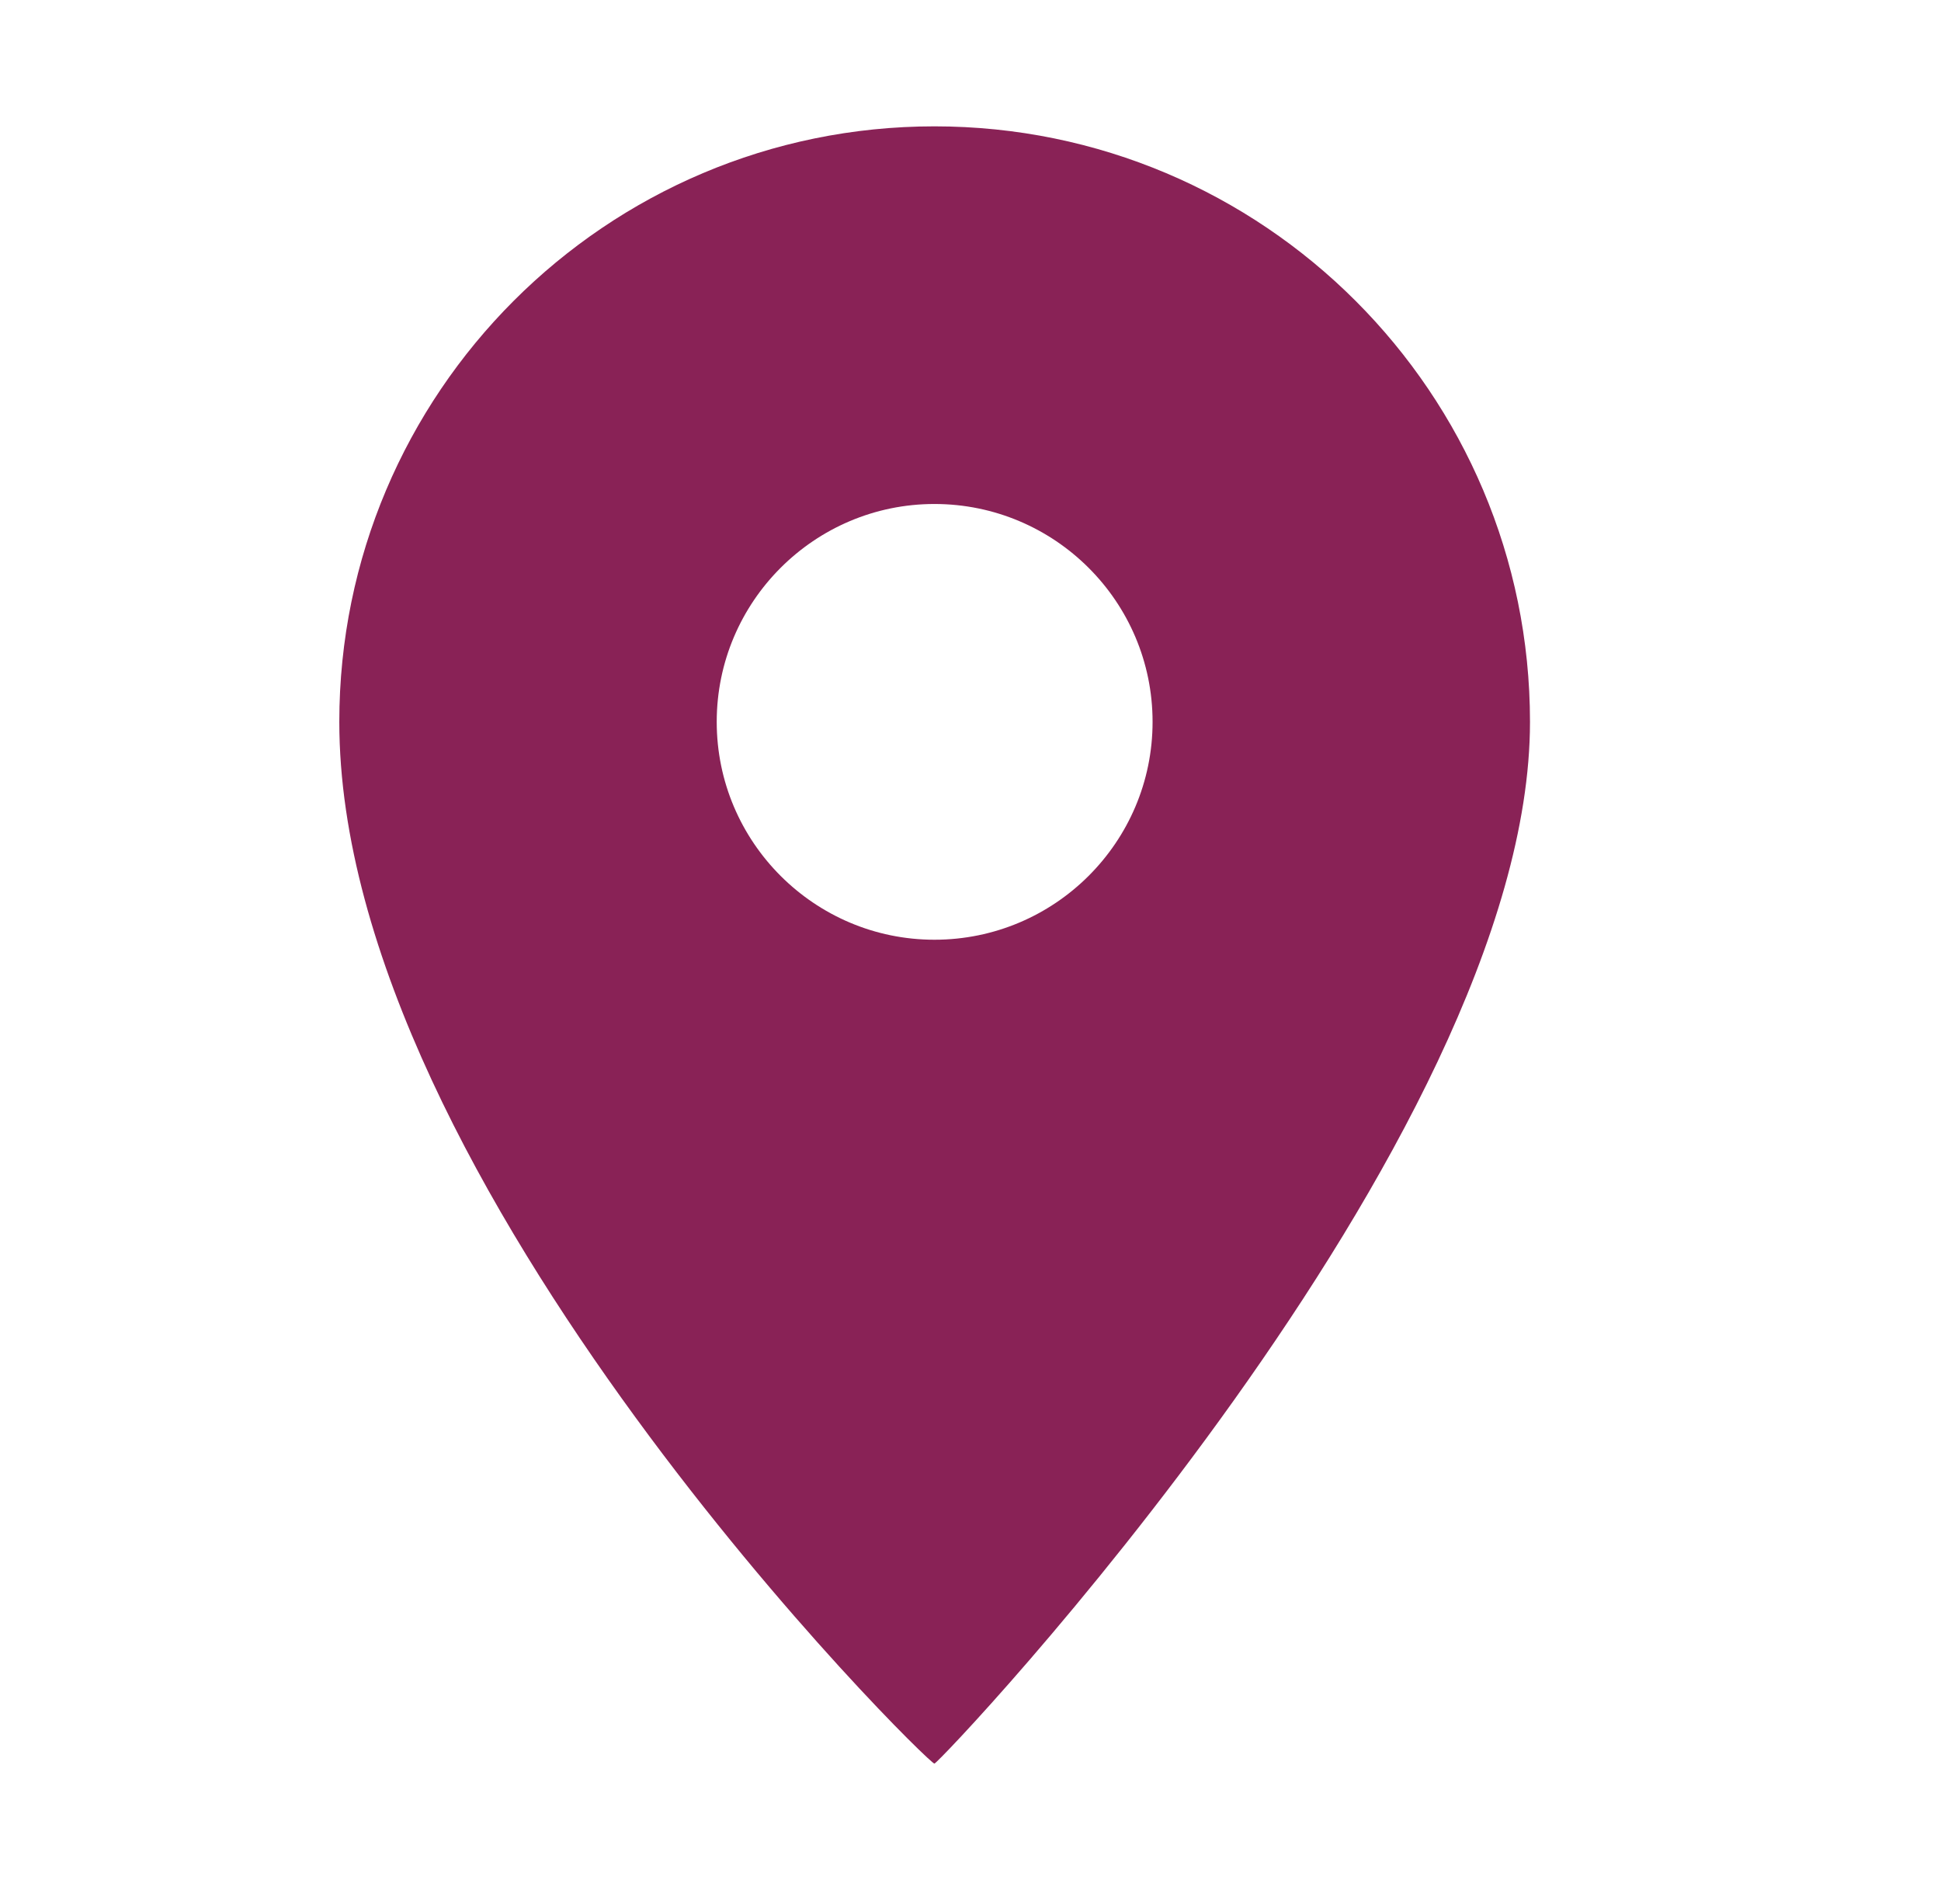 <?xml version="1.0" encoding="UTF-8" standalone="no"?>
<!DOCTYPE svg PUBLIC "-//W3C//DTD SVG 1.1//EN" "http://www.w3.org/Graphics/SVG/1.1/DTD/svg11.dtd">
<svg width="100%" height="100%" viewBox="0 0 52 51" version="1.1" xmlns="http://www.w3.org/2000/svg" xmlns:xlink="http://www.w3.org/1999/xlink" xml:space="preserve" xmlns:serif="http://www.serif.com/" style="fill-rule:evenodd;clip-rule:evenodd;stroke-linejoin:round;stroke-miterlimit:2;">
    <g id="Artboard1" transform="matrix(1.176,0,0,1.176,0,0)">
        <rect x="0" y="0" width="44.047" height="43.243" style="fill:none;"/>
        <g transform="matrix(0.986,0,0,0.986,-6392.14,-829.313)">
            <path d="M6504.49,844.007C6512.09,844.007 6518.25,850.171 6518.25,857.764C6518.25,867.446 6504.61,881.829 6504.49,881.829C6504.38,881.884 6490.74,868.435 6490.74,857.764C6490.74,850.171 6496.9,844.007 6504.49,844.007ZM6504.49,852.731C6507.27,852.731 6509.53,854.986 6509.53,857.764C6509.53,860.542 6507.27,862.797 6504.49,862.797C6501.72,862.797 6499.46,860.542 6499.46,857.764C6499.46,854.986 6501.72,852.731 6504.49,852.731Z" style="fill:rgb(137,34,86);"/>
        </g>
    </g>
</svg>
